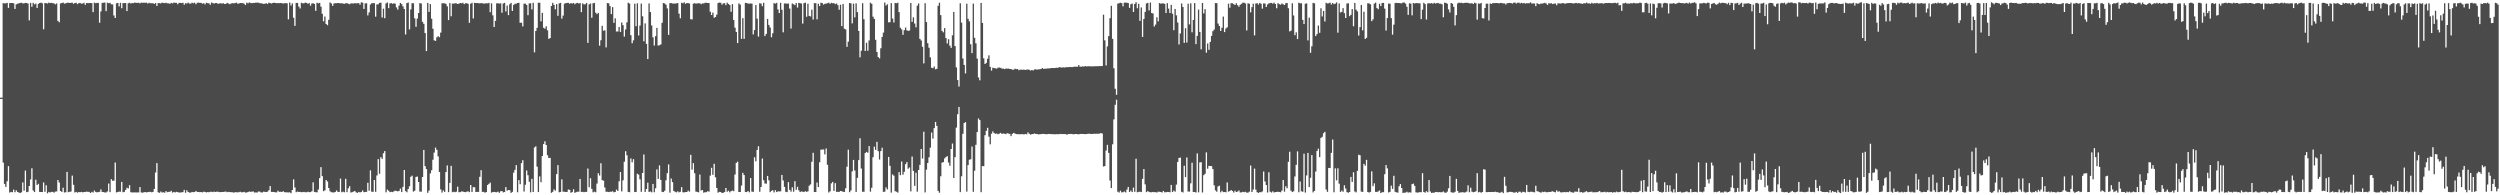 <?xml version="1.0" encoding="UTF-8"?>
<svg xmlns="http://www.w3.org/2000/svg" width="1920" height="150">
  <path d="M0 75.000h1v1.000H0zM1 75.000h1v1.000H1zM2 2.400h1v122.485H2zM3 2.587h1v138.689H3zM4 2.572h1v140.945H4zM5 2.191h1v137.024H5zM6 6.036h1v121.550H6zM7 2.378h1v145.556H7zM8 2.303h1v145.032H8zM9 2.311h1v145.351H9zM10 2.584h1v143.050H10zM11 6.845h1v140.745H11zM12 3.331h1v142.807H12zM13 2.793h1v144.622H13zM14 2.607h1v145.241H14zM15 2.243h1v146.029H15zM16 2.093h1v145.588H16zM17 2.605h1v137.535H17zM18 2.555h1v143.870H18zM19 2.224h1v128.784H19zM20 2.304h1v145.327H20zM21 2.772h1v144.552H21zM22 15.648h1v127.134H22zM23 2.196h1v135.650H23zM24 5.206h1v124.045H24zM25 2.194h1v144.079H25zM26 3.386h1v144.136H26zM27 2.744h1v135.268H27zM28 6.080h1v136.003H28zM29 2.973h1v138.162H29zM30 2.291h1v145.111H30zM31 2.044h1v145.391H31zM32 2.519h1v144.984H32zM33 22.457h1v117.662H33zM34 2.379h1v144.940H34zM35 2.428h1v139.864H35zM36 2.701h1v145.759H36zM37 1.995h1v145.402H37zM38 2.344h1v145.511H38zM39 2.165h1v145.209H39zM40 2.476h1v144.878H40zM41 2.591h1v145.353H41zM42 3.329h1v143.805H42zM43 2.654h1v144.320H43zM44 16.028h1v122.209H44zM45 17.105h1v123.056H45zM46 2.637h1v144.061H46zM47 2.330h1v145.079H47zM48 1.965h1v142.221H48zM49 2.797h1v145.007H49zM50 2.521h1v145.119H50zM51 2.198h1v129.771H51zM52 2.052h1v145.581H52zM53 2.291h1v145.024H53zM54 2.175h1v144.896H54zM55 2.054h1v132.802H55zM56 2.923h1v138.986H56zM57 2.323h1v145.471H57zM58 2.086h1v145.281H58zM59 3.158h1v144.828H59zM60 2.383h1v145.128H60zM61 2.235h1v145.356H61zM62 2.834h1v144.583H62zM63 2.716h1v144.998H63zM64 2.130h1v145.366H64zM65 3.741h1v143.667H65zM66 2.279h1v144.875H66zM67 2.418h1v144.951H67zM68 2.366h1v144.986H68zM69 2.300h1v145.916H69zM70 2.427h1v144.924H70zM71 9.338h1v138.512H71zM72 1.995h1v144.403H72zM73 2.443h1v144.891H73zM74 2.204h1v145.515H74zM75 2.223h1v145.327H75zM76 17.448h1v129.835H76zM77 8.789h1v136.676H77zM78 2.178h1v145.225H78zM79 2.095h1v145.399H79zM80 1.950h1v145.843H80zM81 8.535h1v139.300H81zM82 2.035h1v145.027H82zM83 2.432h1v138.533H83zM84 2.136h1v145.429H84zM85 3.288h1v134.342H85zM86 3.379h1v135.427H86zM87 11.878h1v126.853H87zM88 13.830h1v111.019H88zM89 2.567h1v145.205H89zM90 2.240h1v145.266H90zM91 4.939h1v142.192H91zM92 2.199h1v145.054H92zM93 6.309h1v133.416H93zM94 2.345h1v145.335H94zM95 2.388h1v144.966H95zM96 2.360h1v143.496H96zM97 8.474h1v135.719H97zM98 2.511h1v142.240H98zM99 2.080h1v140.079H99zM100 2.738h1v144.875H100zM101 2.245h1v145.590H101zM102 2.445h1v145.362H102zM103 1.965h1v145.756H103zM104 2.205h1v145.643H104zM105 2.189h1v145.573H105zM106 2.075h1v145.686H106zM107 2.620h1v141.063H107zM108 1.953h1v145.868H108zM109 2.212h1v145.767H109zM110 2.013h1v145.708H110zM111 2.186h1v145.294H111zM112 1.997h1v145.764H112zM113 2.705h1v144.871H113zM114 2.138h1v145.267H114zM115 2.481h1v144.813H115zM116 2.520h1v145.140H116zM117 2.437h1v144.953H117zM118 3.027h1v142.049H118zM119 2.354h1v130.154H119zM120 4.571h1v120.734H120zM121 2.381h1v145.277H121zM122 2.394h1v145.731H122zM123 2.679h1v144.433H123zM124 1.994h1v145.882H124zM125 2.266h1v145.389H125zM126 2.395h1v145.609H126zM127 2.082h1v144.671H127zM128 2.512h1v145.081H128zM129 2.575h1v144.786H129zM130 2.940h1v144.345H130zM131 2.185h1v144.332H131zM132 2.589h1v145.318H132zM133 1.974h1v145.409H133zM134 2.149h1v145.677H134zM135 2.194h1v145.089H135zM136 3.289h1v144.193H136zM137 2.177h1v145.732H137zM138 2.206h1v145.627H138zM139 2.356h1v145.371H139zM140 2.122h1v145.458H140zM141 3.614h1v142.204H141zM142 2.478h1v145.528H142zM143 2.715h1v143.432H143zM144 1.982h1v145.472H144zM145 2.702h1v145.205H145zM146 2.756h1v145.164H146zM147 2.059h1v145.356H147zM148 2.525h1v145.092H148zM149 2.030h1v145.440H149zM150 3.291h1v143.329H150zM151 2.173h1v145.306H151zM152 1.991h1v145.400H152zM153 2.199h1v145.401H153zM154 2.218h1v145.218H154zM155 2.819h1v144.930H155zM156 2.452h1v144.735H156zM157 3.390h1v144.037H157zM158 2.084h1v145.671H158zM159 2.385h1v145.138H159zM160 2.549h1v145.122H160zM161 3.648h1v143.661H161zM162 1.890h1v145.379H162zM163 2.396h1v145.163H163zM164 2.744h1v144.413H164zM165 2.328h1v145.148H165zM166 2.378h1v144.842H166zM167 2.968h1v144.290H167zM168 2.653h1v144.902H168zM169 2.440h1v145.066H169zM170 2.800h1v144.658H170zM171 2.439h1v144.950H171zM172 3.049h1v144.217H172zM173 2.960h1v144.159H173zM174 2.209h1v145.406H174zM175 2.700h1v144.668H175zM176 3.242h1v144.252H176zM177 2.668h1v144.925H177zM178 2.443h1v145.219H178zM179 2.534h1v145.444H179zM180 2.382h1v145.230H180zM181 1.992h1v145.609H181zM182 2.743h1v144.995H182zM183 2.724h1v144.883H183zM184 2.291h1v144.978H184zM185 2.331h1v145.393H185zM186 2.403h1v145.213H186zM187 2.795h1v144.560H187zM188 3.827h1v144.103H188zM189 2.064h1v145.766H189zM190 2.562h1v144.928H190zM191 1.893h1v145.168H191zM192 2.268h1v145.066H192zM193 2.463h1v144.678H193zM194 2.254h1v144.816H194zM195 2.246h1v145.607H195zM196 1.986h1v145.771H196zM197 2.031h1v145.852H197zM198 2.069h1v145.039H198zM199 2.465h1v144.693H199zM200 2.471h1v145.303H200zM201 2.747h1v145.084H201zM202 2.966h1v144.243H202zM203 2.809h1v144.531H203zM204 2.498h1v145.023H204zM205 3.006h1v144.191H205zM206 2.029h1v144.105H206zM207 2.335h1v140.566H207zM208 2.731h1v144.681H208zM209 2.310h1v145.117H209zM210 2.037h1v145.396H210zM211 2.295h1v145.471H211zM212 2.420h1v145.282H212zM213 2.406h1v144.059H213zM214 2.424h1v144.932H214zM215 2.303h1v144.928H215zM216 2.436h1v145.036H216zM217 2.695h1v144.126H217zM218 2.447h1v145.088H218zM219 2.412h1v145.308H219zM220 2.570h1v145.162H220zM221 14.840h1v132.973H221zM222 1.954h1v145.682H222zM223 4.264h1v144.079H223zM224 2.621h1v143.303H224zM225 13.614h1v124.187H225zM226 19.856h1v124.106H226zM227 2.237h1v145.378H227zM228 2.257h1v144.839H228zM229 5.094h1v142.370H229zM230 6.516h1v140.862H230zM231 2.111h1v145.491H231zM232 2.552h1v144.996H232zM233 2.515h1v144.854H233zM234 1.997h1v145.666H234zM235 2.231h1v145.439H235zM236 2.902h1v144.375H236zM237 2.338h1v145.282H237zM238 4.337h1v143.144H238zM239 2.652h1v144.260H239zM240 2.489h1v137.542H240zM241 3.002h1v144.377H241zM242 8.309h1v139.294H242zM243 2.083h1v145.654H243zM244 2.545h1v143.013H244zM245 2.220h1v134.598H245zM246 5.124h1v123.237H246zM247 10.557h1v124.710H247zM248 16.397h1v130.436H248zM249 12.705h1v133.463H249zM250 18.420h1v119.796H250zM251 19.378h1v120.019H251zM252 15.185h1v129.190H252zM253 1.886h1v145.071H253zM254 2.654h1v145.016H254zM255 4.494h1v143.228H255zM256 2.658h1v145.191H256zM257 2.449h1v144.955H257zM258 2.462h1v143.812H258zM259 2.326h1v145.052H259zM260 2.424h1v144.961H260zM261 2.540h1v134.584H261zM262 2.438h1v145.244H262zM263 2.780h1v144.395H263zM264 2.927h1v144.726H264zM265 2.518h1v134.820H265zM266 2.455h1v145.106H266zM267 2.875h1v141.788H267zM268 3.247h1v139.770H268zM269 2.586h1v145.277H269zM270 2.595h1v144.947H270zM271 2.695h1v144.465H271zM272 2.360h1v144.275H272zM273 2.639h1v145.047H273zM274 2.386h1v145.732H274zM275 2.426h1v144.968H275zM276 3.585h1v144.205H276zM277 1.769h1v145.654H277zM278 2.052h1v144.160H278zM279 6.866h1v140.737H279zM280 2.619h1v144.795H280zM281 2.501h1v144.862H281zM282 11.848h1v128.528H282zM283 9.548h1v136.919H283zM284 3.479h1v127.410H284zM285 2.479h1v144.703H285zM286 2.435h1v144.916H286zM287 2.412h1v135.875H287zM288 12.796h1v134.490H288zM289 3.409h1v131.360H289zM290 3.258h1v118.939H290zM291 2.223h1v131.254H291zM292 2.083h1v118.589H292zM293 13.429h1v108.586H293zM294 6.663h1v111.057H294zM295 13.961h1v102.033H295zM296 2.635h1v145.066H296zM297 1.882h1v143.742H297zM298 6.313h1v140.194H298zM299 2.587h1v144.966H299zM300 2.383h1v144.911H300zM301 2.896h1v144.687H301zM302 2.550h1v144.396H302zM303 2.820h1v143.550H303zM304 5.670h1v140.976H304zM305 7.371h1v139.611H305zM306 4.326h1v142.311H306zM307 2.265h1v142.593H307zM308 3.153h1v144.346H308zM309 4.912h1v138.615H309zM310 6.891h1v123.655H310zM311 26.475h1v120.254H311zM312 2.410h1v145.239H312zM313 1.949h1v143.252H313zM314 22.561h1v120.490H314zM315 7.196h1v128.579H315zM316 2.460h1v132.457H316zM317 2.515h1v144.636H317zM318 14.099h1v132.394H318zM319 20.590h1v115.300H319zM320 14.264h1v121.292H320zM321 9.991h1v129.801H321zM322 2.387h1v144.757H322zM323 2.708h1v144.482H323zM324 16.738h1v119.247H324zM325 18.284h1v96.868H325zM326 25.404h1v102.198H326zM327 39.201h1v90.661H327zM328 2.260h1v145.814H328zM329 9.089h1v137.278H329zM330 3.099h1v130.079H330zM331 14.407h1v116.370H331zM332 22.059h1v100.593H332zM333 30.996h1v86.224H333zM334 31.425h1v81.927H334zM335 28.673h1v86.422H335zM336 27.815h1v92.284H336zM337 28.570h1v103.518H337zM338 25.036h1v120.433H338zM339 2.512h1v145.358H339zM340 2.580h1v143.716H340zM341 2.500h1v144.921H341zM342 3.020h1v129.104H342zM343 4.857h1v122.230H343zM344 15.386h1v132.157H344zM345 2.362h1v138.095H345zM346 12.504h1v114.857H346zM347 2.753h1v144.851H347zM348 2.758h1v144.483H348zM349 2.487h1v145.143H349zM350 2.626h1v144.555H350zM351 3.064h1v140.301H351zM352 2.817h1v144.865H352zM353 2.324h1v145.209H353zM354 2.522h1v144.493H354zM355 2.157h1v144.943H355zM356 3.200h1v144.248H356zM357 2.456h1v145.165H357zM358 2.485h1v144.716H358zM359 2.905h1v144.057H359zM360 17.524h1v130.041H360zM361 2.888h1v139.167H361zM362 2.140h1v145.273H362zM363 14.200h1v129.524H363zM364 2.166h1v141.648H364zM365 2.354h1v145.080H365zM366 2.295h1v145.057H366zM367 2.469h1v144.937H367zM368 2.551h1v133.225H368zM369 2.374h1v128.342H369zM370 2.560h1v144.816H370zM371 2.729h1v144.601H371zM372 2.705h1v145.273H372zM373 2.432h1v145.067H373zM374 2.615h1v139.487H374zM375 2.227h1v139.003H375zM376 9.392h1v130.828H376zM377 2.548h1v145.349H377zM378 11.760h1v135.752H378zM379 20.720h1v126.653H379zM380 16.047h1v131.507H380zM381 2.569h1v145.094H381zM382 2.489h1v144.643H382zM383 2.745h1v145.308H383zM384 2.558h1v144.408H384zM385 9.792h1v136.875H385zM386 2.712h1v145.062H386zM387 2.225h1v145.214H387zM388 8.816h1v134.854H388zM389 4.317h1v142.117H389zM390 11.605h1v134.348H390zM391 3.286h1v142.801H391zM392 2.218h1v145.930H392zM393 8.407h1v138.918H393zM394 3.857h1v128.758H394zM395 2.890h1v127.543H395zM396 2.868h1v123.978H396zM397 2.320h1v145.337H397zM398 2.167h1v136.155H398zM399 17.501h1v123.980H399zM400 17.402h1v107.869H400zM401 20.259h1v102.757H401zM402 2.837h1v144.267H402zM403 2.805h1v139.073H403zM404 3.800h1v127.179H404zM405 11.683h1v122.942H405zM406 2.627h1v136.955H406zM407 2.532h1v145.200H407zM408 7.225h1v130.141H408zM409 2.143h1v145.298H409zM410 40.186h1v73.076H410zM411 23.823h1v88.543H411zM412 21.389h1v106.617H412zM413 2.124h1v145.361H413zM414 2.081h1v133.384H414zM415 16.361h1v123.620H415zM416 9.891h1v109.945H416zM417 21.279h1v89.365H417zM418 22.069h1v86.414H418zM419 20.215h1v91.132H419zM420 23.317h1v95.950H420zM421 29.852h1v91.537H421zM422 29.253h1v91.980H422zM423 4.603h1v143.451H423zM424 2.227h1v145.102H424zM425 3.810h1v141.667H425zM426 7.107h1v139.302H426zM427 3.172h1v130.543H427zM428 12.149h1v114.666H428zM429 2.609h1v145.028H429zM430 2.185h1v145.215H430zM431 14.316h1v123.412H431zM432 11.994h1v135.222H432zM433 2.838h1v144.393H433zM434 2.436h1v145.032H434zM435 2.209h1v145.179H435zM436 2.207h1v143.306H436zM437 2.914h1v142.901H437zM438 2.351h1v145.620H438zM439 2.765h1v144.772H439zM440 2.250h1v143.131H440zM441 3.275h1v144.802H441zM442 2.451h1v145.090H442zM443 2.213h1v144.981H443zM444 2.709h1v144.563H444zM445 2.313h1v135.116H445zM446 9.295h1v138.134H446zM447 2.634h1v144.686H447zM448 3.380h1v144.223H448zM449 3.289h1v144.047H449zM450 2.241h1v145.118H450zM451 32.922h1v96.491H451zM452 3.334h1v140.428H452zM453 2.664h1v134.257H453zM454 13.636h1v131.412H454zM455 2.506h1v145.184H455zM456 2.268h1v144.909H456zM457 9.713h1v137.931H457zM458 10.838h1v130.180H458zM459 9.920h1v123.147H459zM460 35.066h1v99.766H460zM461 30.901h1v94.498H461zM462 19.798h1v118.532H462zM463 23.624h1v115.109H463zM464 23.298h1v120.746H464zM465 36.426h1v110.900H465zM466 2.376h1v144.891H466zM467 2.567h1v144.957H467zM468 4.692h1v142.575H468zM469 10.874h1v136.392H469zM470 5.488h1v141.398H470zM471 17.537h1v130.187H471zM472 14.073h1v133.307H472zM473 24.191h1v121.437H473zM474 24.152h1v122.464H474zM475 20.747h1v118.506H475zM476 24.529h1v107.608H476zM477 17.231h1v129.767H477zM478 19.328h1v119.158H478zM479 28.131h1v96.078H479zM480 22.618h1v93.540H480zM481 17.155h1v102.151H481zM482 2.090h1v145.253H482zM483 2.759h1v144.859H483zM484 27.051h1v94.626H484zM485 33.235h1v91.427H485zM486 30.986h1v91.285H486zM487 2.832h1v144.667H487zM488 20.139h1v127.279H488zM489 2.584h1v130.842H489zM490 27.228h1v106.871H490zM491 19.636h1v118.068H491zM492 2.780h1v144.509H492zM493 12.483h1v120.388H493zM494 31.692h1v86.952H494zM495 17.950h1v129.451H495zM496 33.668h1v111.469H496zM497 45.349h1v94.923H497zM498 2.655h1v144.754H498zM499 9.256h1v137.767H499zM500 19.539h1v128.184H500zM501 28.668h1v112.577H501zM502 34.967h1v112.664H502zM503 27.801h1v116.797H503zM504 21.392h1v108.702H504zM505 35.024h1v102.397H505zM506 34.726h1v92.317H506zM507 34.144h1v104.048H507zM508 17.518h1v129.791H508zM509 2.334h1v145.184H509zM510 2.671h1v143.794H510zM511 3.570h1v134.870H511zM512 6.466h1v126.548H512zM513 26.789h1v99.486H513zM514 2.440h1v145.539H514zM515 2.376h1v134.727H515zM516 2.721h1v137.152H516zM517 2.740h1v143.885H517zM518 2.715h1v144.580H518zM519 2.604h1v145.177H519zM520 2.348h1v144.582H520zM521 10.515h1v137.205H521zM522 14.049h1v133.218H522zM523 2.108h1v141.622H523zM524 2.527h1v145.117H524zM525 1.784h1v145.985H525zM526 2.914h1v144.568H526zM527 2.366h1v145.077H527zM528 2.366h1v143.993H528zM529 2.706h1v144.494H529zM530 14.749h1v104.143H530zM531 14.934h1v115.362H531zM532 2.742h1v122.553H532zM533 2.450h1v130.610H533zM534 2.804h1v144.320H534zM535 2.635h1v144.752H535zM536 2.465h1v145.260H536zM537 2.537h1v131.513H537zM538 3.230h1v143.082H538zM539 2.536h1v143.390H539zM540 2.728h1v145.259H540zM541 2.129h1v145.492H541zM542 2.086h1v145.502H542zM543 2.289h1v144.576H543zM544 2.376h1v144.823H544zM545 9.028h1v125.832H545zM546 11.539h1v117.315H546zM547 9.736h1v124.524H547zM548 13.595h1v112.183H548zM549 13.083h1v123.045H549zM550 11.227h1v133.137H550zM551 2.332h1v145.619H551zM552 1.954h1v145.378H552zM553 2.075h1v145.366H553zM554 3.552h1v144.745H554zM555 2.628h1v145.369H555zM556 2.403h1v145.111H556zM557 3.948h1v140.456H557zM558 2.024h1v145.202H558zM559 3.034h1v143.430H559zM560 3.898h1v143.798H560zM561 8.987h1v137.788H561zM562 3.150h1v143.168H562zM563 15.376h1v131.485H563zM564 21.232h1v112.812H564zM565 24.505h1v100.580H565zM566 33.085h1v91.059H566zM567 2.633h1v144.837H567zM568 3.516h1v143.953H568zM569 29.832h1v112.692H569zM570 13.940h1v118.836H570zM571 29.859h1v104.577H571zM572 2.206h1v145.194H572zM573 2.331h1v145.184H573zM574 2.706h1v143.981H574zM575 2.824h1v144.863H575zM576 2.614h1v134.127H576zM577 2.891h1v144.279H577zM578 26.439h1v120.921H578zM579 23.088h1v97.671H579zM580 3.885h1v120.038H580zM581 14.333h1v100.839H581zM582 28.115h1v84.221H582zM583 2.522h1v144.792H583zM584 2.788h1v140.815H584zM585 4.772h1v116.971H585zM586 2.145h1v136.225H586zM587 27.688h1v113.234H587zM588 26.044h1v114.997H588zM589 14.545h1v120.582H589zM590 19.151h1v119.341H590zM591 21.150h1v126.394H591zM592 28.621h1v117.965H592zM593 25.546h1v120.503H593zM594 2.431h1v145.344H594zM595 2.786h1v143.303H595zM596 2.179h1v145.351H596zM597 7.257h1v139.680H597zM598 10.030h1v137.006H598zM599 2.210h1v144.740H599zM600 7.491h1v126.872H600zM601 24.855h1v113.763H601zM602 2.685h1v140.846H602zM603 2.677h1v144.641H603zM604 2.842h1v144.715H604zM605 2.714h1v137.164H605zM606 6.544h1v139.253H606zM607 21.892h1v125.318H607zM608 2.738h1v141.113H608zM609 3.297h1v143.930H609zM610 3.956h1v135.209H610zM611 2.344h1v143.438H611zM612 5.761h1v137.704H612zM613 2.221h1v143.958H613zM614 2.460h1v145.045H614zM615 2.733h1v144.245H615zM616 18.116h1v129.123H616zM617 2.479h1v145.005H617zM618 2.025h1v144.813H618zM619 12.846h1v134.517H619zM620 2.890h1v144.069H620zM621 12.217h1v130.429H621zM622 12.635h1v129.007H622zM623 7.425h1v116.838H623zM624 14.992h1v102.374H624zM625 2.428h1v145.041H625zM626 2.432h1v145.060H626zM627 14.867h1v125.298H627zM628 2.877h1v140.804H628zM629 4.638h1v120.006H629zM630 2.086h1v112.878H630zM631 2.346h1v112.514H631zM632 3.516h1v111.287H632zM633 2.900h1v115.683H633zM634 2.760h1v111.268H634zM635 2.440h1v124.137H635zM636 2.024h1v145.809H636zM637 2.931h1v144.023H637zM638 2.148h1v138.717H638zM639 2.495h1v137.212H639zM640 2.347h1v144.262H640zM641 3.223h1v137.448H641zM642 2.653h1v144.699H642zM643 3.987h1v143.292H643zM644 7.478h1v139.921H644zM645 3.640h1v143.033H645zM646 20.051h1v126.808H646zM647 3.033h1v144.292H647zM648 22.073h1v125.339H648zM649 22.561h1v122.058H649zM650 35.951h1v92.078H650zM651 32.010h1v82.929H651zM652 2.323h1v145.293H652zM653 2.628h1v143.660H653zM654 17.974h1v113.642H654zM655 2.741h1v120.070H655zM656 13.344h1v117.610H656zM657 2.595h1v144.837H657zM658 9.323h1v127.265H658zM659 23.751h1v99.224H659zM660 44.013h1v62.161H660zM661 38.943h1v90.499H661zM662 2.452h1v144.775H662zM663 14.742h1v132.564H663zM664 39.188h1v78.361H664zM665 32.840h1v83.809H665zM666 38.968h1v78.356H666zM667 31.101h1v81.069H667zM668 2.055h1v145.146H668zM669 2.909h1v141.278H669zM670 12.792h1v107.976H670zM671 14.565h1v98.080H671zM672 30.557h1v84.536H672zM673 39.860h1v69.098H673zM674 43.814h1v72.282H674zM675 44.850h1v77.663H675zM676 37.047h1v79.031H676zM677 28.319h1v85.120H677zM678 25.044h1v122.302H678zM679 1.954h1v145.227H679zM680 4.238h1v139.701H680zM681 3.313h1v142.129H681zM682 17.129h1v103.390H682zM683 17.059h1v110.294H683zM684 2.421h1v145.519H684zM685 14.250h1v119.717H685zM686 17.268h1v117.651H686zM687 2.252h1v144.595H687zM688 2.453h1v144.809H688zM689 2.118h1v145.820H689zM690 9.294h1v122.883H690zM691 21.277h1v113.300H691zM692 22.583h1v101.453H692zM693 26.721h1v107.422H693zM694 23.187h1v108.773H694zM695 21.133h1v104.967H695zM696 23.290h1v101.207H696zM697 23.710h1v105.854H697zM698 23.425h1v105.164H698zM699 2.327h1v144.675H699zM700 16.781h1v103.448H700zM701 13.290h1v117.928H701zM702 18.074h1v124.658H702zM703 20.969h1v111.706H703zM704 4.333h1v142.883H704zM705 2.664h1v127.878H705zM706 29.847h1v96.741H706zM707 31.095h1v83.332H707zM708 35.968h1v85.781H708zM709 48.684h1v52.467H709zM710 2.464h1v145.316H710zM711 16.951h1v113.377H711zM712 33.194h1v91.996H712zM713 36.656h1v84.142H713zM714 44.046h1v69.371H714zM715 52.062h1v49.727H715zM716 52.396h1v54.036H716zM717 51.117h1v47.297H717zM718 53.190h1v40.458H718zM719 52.832h1v43.830H719zM720 4.467h1v142.096H720zM721 2.088h1v145.917H721zM722 11.601h1v123.791H722zM723 23.709h1v101.180H723zM724 24.814h1v99.726H724zM725 21.613h1v100.023H725zM726 29.231h1v91.374H726zM727 33.358h1v86.545H727zM728 30.124h1v94.685H728zM729 35.090h1v92.169H729zM730 36.754h1v77.672H730zM731 27.136h1v83.078H731zM732 9.090h1v127.608H732zM733 35.408h1v85.291H733zM734 51.782h1v46.216H734zM735 61.497h1v26.270H735zM736 66.477h1v15.630H736zM737 2.497h1v145.049H737zM738 17.348h1v118.034H738zM739 44.965h1v57.787H739zM740 49.873h1v44.653H740zM741 56.380h1v37.421H741zM742 2.818h1v144.356H742zM743 14.439h1v112.309H743zM744 16.455h1v106.213H744zM745 34.004h1v88.312H745zM746 40.822h1v71.692H746zM747 2.764h1v144.551H747zM748 29.030h1v102.091H748zM749 33.258h1v77.928H749zM750 45.029h1v56.394H750zM751 59.475h1v31.499H751zM752 61.692h1v30.522H752zM753 2.236h1v145.393H753zM754 17.632h1v109.926H754zM755 44.813h1v82.825H755zM756 49.176h1v54.655H756zM757 48.284h1v52.157H757zM758 45.117h1v53.018H758zM759 42.485h1v62.476H759zM760 51.364h1v59.487H760zM761 54.242h1v48.457H761zM762 52.027h1v48.898H762zM763 52.341h1v49.863H763zM764 52.481h1v50.275H764zM765 52.759h1v49.810H765zM766 51.976h1v51.121H766zM767 51.882h1v50.712H767zM768 52.142h1v49.910H768zM769 52.669h1v50.185H769zM770 52.664h1v49.817H770zM771 53.094h1v49.607H771zM772 52.647h1v50.392H772zM773 52.720h1v49.595H773zM774 52.679h1v49.861H774zM775 52.930h1v49.933H775zM776 53.002h1v51.546H776zM777 53.572h1v49.254H777zM778 53.578h1v48.476H778zM779 52.757h1v49.810H779zM780 53.144h1v49.806H780zM781 52.975h1v50.089H781zM782 53.942h1v49.060H782zM783 53.517h1v49.698H783zM784 53.443h1v49.518H784zM785 53.607h1v49.447H785zM786 53.449h1v49.751H786zM787 53.689h1v49.195H787zM788 53.525h1v49.664H788zM789 53.373h1v48.274H789zM790 53.614h1v49.124H790zM791 54.169h1v49.270H791zM792 53.741h1v49.272H792zM793 54.130h1v48.767H793zM794 53.358h1v49.136H794zM795 53.204h1v49.644H795zM796 53.496h1v49.412H796zM797 53.264h1v50.017H797zM798 53.185h1v49.906H798zM799 52.992h1v50.011H799zM800 52.282h1v50.596H800zM801 52.894h1v49.931H801zM802 52.759h1v50.207H802zM803 52.763h1v50.360H803zM804 52.539h1v50.499H804zM805 52.521h1v50.363H805zM806 52.482h1v50.435H806zM807 52.206h1v50.871H807zM808 52.283h1v50.713H808zM809 52.281h1v50.849H809zM810 52.152h1v50.977H810zM811 52.027h1v50.988H811zM812 52.143h1v50.971H812zM813 51.499h1v51.535H813zM814 51.743h1v51.126H814zM815 51.887h1v51.072H815zM816 51.722h1v51.220H816zM817 51.842h1v51.132H817zM818 51.665h1v51.368H818zM819 51.558h1v51.961H819zM820 51.607h1v51.318H820zM821 51.427h1v51.492H821zM822 51.520h1v51.312H822zM823 51.567h1v51.452H823zM824 51.298h1v51.794H824zM825 51.224h1v51.737H825zM826 51.261h1v51.652H826zM827 51.233h1v51.820H827zM828 50.022h1v53.132H828zM829 51.254h1v51.676H829zM830 51.143h1v51.687H830zM831 51.007h1v51.888H831zM832 51.132h1v51.802H832zM833 50.692h1v52.312H833zM834 51.033h1v51.952H834zM835 50.905h1v51.855H835zM836 50.823h1v51.832H836zM837 50.984h1v51.882H837zM838 50.945h1v51.934H838zM839 50.964h1v51.878H839zM840 50.958h1v51.711H840zM841 50.841h1v51.986H841zM842 50.836h1v51.891H842zM843 50.839h1v51.881H843zM844 50.755h1v51.874H844zM845 50.788h1v51.390H845zM846 50.664h1v51.901H846zM847 11.284h1v116.612H847zM848 30.993h1v96.541H848zM849 50.267h1v65.367H849zM850 35.622h1v75.659H850zM851 27.736h1v89.677H851zM852 13.979h1v124.668H852zM853 4.456h1v139.977H853zM854 29.817h1v81.030H854zM855 52.443h1v39.243H855zM856 68.210h1v12.265H856zM857 72.813h1v3.784H857zM858 2.789h1v144.412H858zM859 2.463h1v145.386H859zM860 2.080h1v144.365H860zM861 2.422h1v145.336H861zM862 4.852h1v142.779H862zM863 2.071h1v144.973H863zM864 1.993h1v145.757H864zM865 2.124h1v143.463H865zM866 2.333h1v141.237H866zM867 6.036h1v141.393H867zM868 3.266h1v143.119H868zM869 2.688h1v144.806H869zM870 9.183h1v134.916H870zM871 3.014h1v144.267H871zM872 1.743h1v120.171H872zM873 6.345h1v141.313H873zM874 2.917h1v144.429H874zM875 16.010h1v131.191H875zM876 5.755h1v141.772H876zM877 28.363h1v109.028H877zM878 14.523h1v115.315H878zM879 9.177h1v132.392H879zM880 2.647h1v144.888H880zM881 2.194h1v144.565H881zM882 7.983h1v139.419H882zM883 1.927h1v145.740H883zM884 9.959h1v137.690H884zM885 10.352h1v137.060H885zM886 20.386h1v127.208H886zM887 18.900h1v128.672H887zM888 13.251h1v134.616H888zM889 16.360h1v130.842H889zM890 2.375h1v144.923H890zM891 2.802h1v144.658H891zM892 2.606h1v145.219H892zM893 2.631h1v144.031H893zM894 2.961h1v144.676H894zM895 9.967h1v137.715H895zM896 2.435h1v144.944H896zM897 6.595h1v140.858H897zM898 9.971h1v137.721H898zM899 3.718h1v138.291H899zM900 10.487h1v136.951H900zM901 23.197h1v123.176H901zM902 6.865h1v140.342H902zM903 11.768h1v130.025H903zM904 17.299h1v107.065H904zM905 34.170h1v87.143H905zM906 25.708h1v95.307H906zM907 2.677h1v144.615H907zM908 5.381h1v142.457H908zM909 32.903h1v94.364H909zM910 21.656h1v114.365H910zM911 32.640h1v88.280H911zM912 2.877h1v144.241H912zM913 18.734h1v128.432H913zM914 2.554h1v138.247H914zM915 24.848h1v100.108H915zM916 15.306h1v132.142H916zM917 2.338h1v145.072H917zM918 33.895h1v113.958H918zM919 27.561h1v90.270H919zM920 7.386h1v140.311H920zM921 24.521h1v100.195H921zM922 37.905h1v86.640H922zM923 2.248h1v145.585H923zM924 10.274h1v124.273H924zM925 7.022h1v126.441H925zM926 40.432h1v76.618H926zM927 33.387h1v96.149H927zM928 38.253h1v89.110H928zM929 32.141h1v95.345H929zM930 27.537h1v100.123H930zM931 23.950h1v105.900H931zM932 22.676h1v119.674H932zM933 2.338h1v143.883H933zM934 2.397h1v144.874H934zM935 18.073h1v125.080H935zM936 19.981h1v122.642H936zM937 23.734h1v123.966H937zM938 21.279h1v125.225H938zM939 12.740h1v134.831H939zM940 24.627h1v122.830H940zM941 21.847h1v125.851H941zM942 20.971h1v119.173H942zM943 2.808h1v144.417H943zM944 5.934h1v140.790H944zM945 2.448h1v143.450H945zM946 2.497h1v144.172H946zM947 3.152h1v144.705H947zM948 3.854h1v142.611H948zM949 2.491h1v144.978H949zM950 3.996h1v143.167H950zM951 5.186h1v141.116H951zM952 3.643h1v144.177H952zM953 2.922h1v144.781H953zM954 2.047h1v145.237H954zM955 2.065h1v145.568H955zM956 2.680h1v144.590H956zM957 23.388h1v124.592H957zM958 2.550h1v145.375H958zM959 2.877h1v144.349H959zM960 9.474h1v117.679H960zM961 5.455h1v141.978H961zM962 2.840h1v142.739H962zM963 27.163h1v102.324H963zM964 2.721h1v142.907H964zM965 2.456h1v145.141H965zM966 3.484h1v144.665H966zM967 2.192h1v145.373H967zM968 2.930h1v144.755H968zM969 6.641h1v140.360H969zM970 2.589h1v129.149H970zM971 2.695h1v136.657H971zM972 5.354h1v136.756H972zM973 3.447h1v144.394H973zM974 2.590h1v129.724H974zM975 2.364h1v144.904H975zM976 2.221h1v145.661H976zM977 2.835h1v144.133H977zM978 2.036h1v145.812H978zM979 3.073h1v144.405H979zM980 6.339h1v141.129H980zM981 2.478h1v144.741H981zM982 3.208h1v144.249H982zM983 3.605h1v144.037H983zM984 2.672h1v143.721H984zM985 3.271h1v134.954H985zM986 3.845h1v143.342H986zM987 2.456h1v140.615H987zM988 2.299h1v142.287H988zM989 6.325h1v117.939H989zM990 24.117h1v92.417H990zM991 23.563h1v122.860H991zM992 2.496h1v145.026H992zM993 11.863h1v135.047H993zM994 27.035h1v108.492H994zM995 24.836h1v101.790H995zM996 30.000h1v86.250H996zM997 2.028h1v145.613H997zM998 2.584h1v136.842H998zM999 2.514h1v144.359H999zM1000 15.266h1v132.045H1000zM1001 18.468h1v99.611H1001zM1002 2.885h1v144.957H1002zM1003 2.628h1v132.109H1003zM1004 31.007h1v86.423H1004zM1005 13.579h1v130.111H1005zM1006 40.540h1v95.980H1006zM1007 35.598h1v83.469H1007zM1008 2.192h1v145.559H1008zM1009 2.547h1v144.067H1009zM1010 27.676h1v104.068H1010zM1011 26.177h1v89.770H1011zM1012 19.585h1v94.571H1012zM1013 25.166h1v95.508H1013zM1014 6.363h1v99.556H1014zM1015 12.631h1v92.444H1015zM1016 8.451h1v93.830H1016zM1017 16.464h1v84.830H1017zM1018 2.176h1v143.401H1018zM1019 2.664h1v144.698H1019zM1020 2.499h1v126.497H1020zM1021 2.022h1v127.042H1021zM1022 3.466h1v113.941H1022zM1023 2.320h1v104.857H1023zM1024 3.202h1v144.483H1024zM1025 2.803h1v126.460H1025zM1026 1.830h1v136.656H1026zM1027 25.093h1v104.193H1027zM1028 2.647h1v138.414H1028zM1029 9.566h1v137.824H1029zM1030 9.132h1v137.271H1030zM1031 6.247h1v141.021H1031zM1032 10.098h1v132.163H1032zM1033 13.802h1v131.031H1033zM1034 2.704h1v144.839H1034zM1035 2.495h1v145.518H1035zM1036 12.435h1v135.018H1036zM1037 11.389h1v124.515H1037zM1038 6.941h1v132.797H1038zM1039 20.194h1v112.125H1039zM1040 2.229h1v144.838H1040zM1041 7.403h1v140.335H1041zM1042 8.750h1v122.450H1042zM1043 27.314h1v91.528H1043zM1044 20.863h1v98.397H1044zM1045 3.769h1v143.357H1045zM1046 23.275h1v124.149H1046zM1047 8.998h1v116.840H1047zM1048 29.909h1v97.326H1048zM1049 29.040h1v93.735H1049zM1050 2.511h1v144.954H1050zM1051 2.681h1v145.217H1051zM1052 3.300h1v144.072H1052zM1053 16.217h1v115.399H1053zM1054 14.900h1v128.087H1054zM1055 2.791h1v138.033H1055zM1056 2.013h1v145.366H1056zM1057 6.192h1v141.216H1057zM1058 7.077h1v139.909H1058zM1059 2.886h1v143.398H1059zM1060 4.638h1v143.596H1060zM1061 2.255h1v145.374H1061zM1062 2.249h1v145.353H1062zM1063 6.588h1v127.218H1063zM1064 23.440h1v103.343H1064zM1065 13.879h1v115.461H1065zM1066 2.703h1v145.109H1066zM1067 2.861h1v144.495H1067zM1068 13.905h1v128.665H1068zM1069 26.603h1v118.427H1069zM1070 18.951h1v116.071H1070zM1071 2.351h1v144.944H1071zM1072 2.159h1v145.543H1072zM1073 2.354h1v145.625H1073zM1074 2.323h1v140.710H1074zM1075 2.514h1v138.856H1075zM1076 2.582h1v141.794H1076zM1077 1.931h1v146.233H1077zM1078 1.945h1v146.045H1078zM1079 2.769h1v145.165H1079zM1080 5.159h1v142.113H1080zM1081 11.435h1v136.457H1081zM1082 2.542h1v145.107H1082zM1083 2.741h1v145.178H1083zM1084 11.751h1v129.659H1084zM1085 2.323h1v138.689H1085zM1086 2.730h1v140.021H1086zM1087 2.332h1v145.359H1087zM1088 2.401h1v145.509H1088zM1089 2.488h1v145.351H1089zM1090 2.576h1v144.918H1090zM1091 14.672h1v133.006H1091zM1092 7.419h1v125.576H1092zM1093 2.147h1v145.319H1093zM1094 3.185h1v144.803H1094zM1095 14.995h1v131.869H1095zM1096 2.662h1v144.983H1096zM1097 2.452h1v135.820H1097zM1098 2.668h1v144.438H1098zM1099 2.337h1v145.813H1099zM1100 2.875h1v145.077H1100zM1101 2.176h1v145.794H1101zM1102 2.722h1v144.764H1102zM1103 2.419h1v144.987H1103zM1104 2.262h1v145.460H1104zM1105 2.806h1v144.688H1105zM1106 2.797h1v144.859H1106zM1107 3.340h1v144.321H1107zM1108 13.271h1v133.771H1108zM1109 2.112h1v145.760H1109zM1110 2.187h1v145.888H1110zM1111 2.878h1v144.312H1111zM1112 7.209h1v137.358H1112zM1113 9.548h1v125.555H1113zM1114 2.289h1v145.300H1114zM1115 2.844h1v145.084H1115zM1116 5.239h1v142.726H1116zM1117 19.517h1v127.772H1117zM1118 11.628h1v125.728H1118zM1119 2.686h1v143.883H1119zM1120 1.967h1v146.136H1120zM1121 2.276h1v145.478H1121zM1122 2.093h1v145.614H1122zM1123 2.526h1v145.075H1123zM1124 2.268h1v145.597H1124zM1125 2.112h1v145.592H1125zM1126 2.161h1v144.963H1126zM1127 2.178h1v140.164H1127zM1128 2.568h1v145.091H1128zM1129 2.625h1v141.509H1129zM1130 2.476h1v144.762H1130zM1131 3.079h1v144.540H1131zM1132 2.029h1v145.394H1132zM1133 2.496h1v144.390H1133zM1134 15.046h1v117.980H1134zM1135 2.656h1v145.093H1135zM1136 2.876h1v144.497H1136zM1137 2.270h1v145.730H1137zM1138 13.999h1v133.477H1138zM1139 14.177h1v115.770H1139zM1140 6.156h1v124.153H1140zM1141 2.804h1v144.737H1141zM1142 2.796h1v144.759H1142zM1143 15.742h1v131.717H1143zM1144 2.644h1v144.847H1144zM1145 3.025h1v144.416H1145zM1146 2.347h1v145.048H1146zM1147 2.395h1v145.124H1147zM1148 2.377h1v144.806H1148zM1149 2.303h1v145.256H1149zM1150 2.416h1v145.262H1150zM1151 2.541h1v145.538H1151zM1152 2.239h1v145.638H1152zM1153 2.378h1v144.908H1153zM1154 2.598h1v145.740H1154zM1155 2.588h1v133.220H1155zM1156 3.406h1v139.300H1156zM1157 2.468h1v145.296H1157zM1158 2.372h1v145.251H1158zM1159 2.254h1v145.050H1159zM1160 2.359h1v145.006H1160zM1161 2.791h1v144.780H1161zM1162 2.106h1v145.829H1162zM1163 1.945h1v145.949H1163zM1164 2.694h1v144.660H1164zM1165 2.172h1v146.005H1165zM1166 1.919h1v145.263H1166zM1167 2.646h1v144.584H1167zM1168 2.110h1v145.928H1168zM1169 2.602h1v144.681H1169zM1170 2.236h1v145.127H1170zM1171 2.771h1v145.019H1171zM1172 2.471h1v139.569H1172zM1173 2.498h1v144.827H1173zM1174 2.477h1v145.057H1174zM1175 1.813h1v145.464H1175zM1176 2.783h1v144.447H1176zM1177 2.586h1v144.956H1177zM1178 2.659h1v145.062H1178zM1179 4.703h1v137.933H1179zM1180 2.453h1v144.389H1180zM1181 3.041h1v144.121H1181zM1182 3.237h1v144.316H1182zM1183 2.735h1v145.281H1183zM1184 2.687h1v144.557H1184zM1185 2.485h1v145.051H1185zM1186 2.145h1v145.075H1186zM1187 2.723h1v144.898H1187zM1188 3.762h1v143.888H1188zM1189 2.472h1v144.919H1189zM1190 2.651h1v144.801H1190zM1191 2.501h1v144.657H1191zM1192 3.114h1v143.754H1192zM1193 2.782h1v144.619H1193zM1194 2.670h1v145.019H1194zM1195 3.993h1v142.169H1195zM1196 2.582h1v144.646H1196zM1197 2.586h1v144.308H1197zM1198 2.688h1v145.036H1198zM1199 2.574h1v145.122H1199zM1200 2.312h1v145.340H1200zM1201 2.759h1v144.639H1201zM1202 2.770h1v144.950H1202zM1203 2.384h1v144.997H1203zM1204 2.367h1v145.235H1204zM1205 2.338h1v144.537H1205zM1206 2.323h1v145.254H1206zM1207 2.520h1v145.223H1207zM1208 2.657h1v145.326H1208zM1209 2.471h1v144.663H1209zM1210 2.190h1v145.034H1210zM1211 2.606h1v144.700H1211zM1212 2.290h1v142.253H1212zM1213 2.611h1v145.093H1213zM1214 2.750h1v144.702H1214zM1215 2.953h1v145.034H1215zM1216 2.401h1v145.340H1216zM1217 2.607h1v144.641H1217zM1218 1.998h1v144.864H1218zM1219 2.679h1v144.985H1219zM1220 2.512h1v145.004H1220zM1221 2.931h1v144.390H1221zM1222 2.119h1v145.107H1222zM1223 2.745h1v145.003H1223zM1224 2.391h1v145.200H1224zM1225 2.536h1v145.099H1225zM1226 2.194h1v145.405H1226zM1227 2.700h1v144.546H1227zM1228 2.557h1v144.164H1228zM1229 2.441h1v145.234H1229zM1230 2.487h1v145.062H1230zM1231 2.797h1v144.780H1231zM1232 2.471h1v144.764H1232zM1233 2.296h1v145.492H1233zM1234 2.376h1v144.991H1234zM1235 2.248h1v145.401H1235zM1236 2.374h1v145.165H1236zM1237 2.368h1v145.152H1237zM1238 2.452h1v145.534H1238zM1239 2.202h1v145.313H1239zM1240 2.168h1v145.612H1240zM1241 2.573h1v144.588H1241zM1242 2.106h1v145.546H1242zM1243 4.095h1v143.415H1243zM1244 3.915h1v143.328H1244zM1245 8.369h1v122.022H1245zM1246 2.621h1v144.199H1246zM1247 2.494h1v145.064H1247zM1248 2.124h1v145.085H1248zM1249 2.742h1v144.909H1249zM1250 2.657h1v144.859H1250zM1251 2.798h1v144.716H1251zM1252 2.367h1v145.475H1252zM1253 2.637h1v144.609H1253zM1254 2.223h1v145.158H1254zM1255 2.445h1v145.036H1255zM1256 2.560h1v145.059H1256zM1257 2.522h1v145.053H1257zM1258 2.471h1v144.889H1258zM1259 1.968h1v144.543H1259zM1260 2.337h1v136.466H1260zM1261 9.474h1v138.156H1261zM1262 9.415h1v128.818H1262zM1263 2.418h1v144.651H1263zM1264 2.114h1v145.084H1264zM1265 2.863h1v140.446H1265zM1266 9.913h1v112.788H1266zM1267 2.611h1v144.842H1267zM1268 11.765h1v121.185H1268zM1269 2.693h1v144.092H1269zM1270 3.220h1v130.617H1270zM1271 14.083h1v117.027H1271zM1272 5.971h1v134.135H1272zM1273 2.552h1v144.087H1273zM1274 2.421h1v145.091H1274zM1275 2.615h1v144.778H1275zM1276 5.781h1v142.253H1276zM1277 2.603h1v144.727H1277zM1278 2.136h1v137.849H1278zM1279 2.368h1v145.120H1279zM1280 2.622h1v139.552H1280zM1281 10.318h1v137.052H1281zM1282 2.664h1v139.652H1282zM1283 2.771h1v144.349H1283zM1284 2.728h1v145.079H1284zM1285 2.293h1v143.011H1285zM1286 3.057h1v144.747H1286zM1287 2.738h1v130.363H1287zM1288 2.397h1v145.114H1288zM1289 1.932h1v145.462H1289zM1290 2.295h1v144.904H1290zM1291 2.433h1v145.406H1291zM1292 2.379h1v145.367H1292zM1293 2.687h1v144.927H1293zM1294 2.410h1v144.875H1294zM1295 2.177h1v144.766H1295zM1296 2.741h1v144.881H1296zM1297 1.943h1v145.701H1297zM1298 2.729h1v142.413H1298zM1299 2.226h1v145.430H1299zM1300 2.086h1v145.388H1300zM1301 1.769h1v145.569H1301zM1302 2.543h1v144.817H1302zM1303 12.360h1v135.327H1303zM1304 6.997h1v117.650H1304zM1305 2.678h1v144.637H1305zM1306 2.539h1v144.800H1306zM1307 2.549h1v145.204H1307zM1308 2.147h1v144.954H1308zM1309 2.477h1v141.115H1309zM1310 2.642h1v122.377H1310zM1311 2.005h1v135.812H1311zM1312 2.275h1v138.614H1312zM1313 6.465h1v130.790H1313zM1314 3.014h1v121.860H1314zM1315 2.620h1v124.496H1315zM1316 2.273h1v145.345H1316zM1317 3.260h1v144.092H1317zM1318 3.565h1v144.110H1318zM1319 2.868h1v144.310H1319zM1320 1.984h1v144.748H1320zM1321 2.483h1v145.382H1321zM1322 2.163h1v145.487H1322zM1323 2.162h1v145.685H1323zM1324 2.404h1v144.700H1324zM1325 2.417h1v144.727H1325zM1326 3.291h1v144.457H1326zM1327 2.172h1v145.276H1327zM1328 3.900h1v143.034H1328zM1329 2.163h1v141.750H1329zM1330 2.373h1v132.392H1330zM1331 7.721h1v136.744H1331zM1332 2.679h1v145.036H1332zM1333 2.538h1v144.881H1333zM1334 2.135h1v142.176H1334zM1335 3.844h1v143.401H1335zM1336 2.775h1v122.115H1336zM1337 2.097h1v145.093H1337zM1338 5.390h1v141.503H1338zM1339 2.773h1v134.805H1339zM1340 2.766h1v139.044H1340zM1341 2.655h1v134.577H1341zM1342 2.467h1v144.834H1342zM1343 2.690h1v144.590H1343zM1344 3.071h1v142.627H1344zM1345 8.738h1v114.908H1345zM1346 3.606h1v127.169H1346zM1347 37.890h1v79.993H1347zM1348 2.392h1v144.927H1348zM1349 2.217h1v144.413H1349zM1350 2.877h1v135.091H1350zM1351 9.980h1v123.574H1351zM1352 2.697h1v135.437H1352zM1353 2.651h1v127.483H1353zM1354 2.149h1v132.566H1354zM1355 12.340h1v131.427H1355zM1356 3.451h1v120.611H1356zM1357 18.637h1v123.816H1357zM1358 2.544h1v144.483H1358zM1359 2.166h1v145.367H1359zM1360 2.289h1v144.912H1360zM1361 2.523h1v144.434H1361zM1362 4.398h1v131.738H1362zM1363 5.161h1v124.633H1363zM1364 2.956h1v144.595H1364zM1365 2.610h1v138.980H1365zM1366 16.064h1v111.637H1366zM1367 2.601h1v142.010H1367zM1368 2.126h1v145.193H1368zM1369 2.521h1v145.028H1369zM1370 2.066h1v145.606H1370zM1371 3.375h1v144.199H1371zM1372 2.543h1v144.822H1372zM1373 1.964h1v146.234H1373zM1374 2.191h1v145.686H1374zM1375 1.780h1v145.403H1375zM1376 2.065h1v144.534H1376zM1377 2.535h1v144.934H1377zM1378 2.329h1v145.447H1378zM1379 2.746h1v144.777H1379zM1380 12.734h1v134.377H1380zM1381 1.749h1v137.975H1381zM1382 1.862h1v145.531H1382zM1383 2.545h1v144.664H1383zM1384 2.154h1v145.266H1384zM1385 2.426h1v145.182H1385zM1386 2.333h1v145.280H1386zM1387 2.217h1v145.161H1387zM1388 2.782h1v144.395H1388zM1389 2.052h1v141.845H1389zM1390 2.113h1v145.301H1390zM1391 2.490h1v145.007H1391zM1392 2.242h1v145.115H1392zM1393 10.665h1v136.994H1393zM1394 1.958h1v136.186H1394zM1395 7.139h1v137.202H1395zM1396 2.922h1v143.843H1396zM1397 2.649h1v140.005H1397zM1398 2.640h1v144.135H1398zM1399 2.614h1v144.816H1399zM1400 2.609h1v144.856H1400zM1401 1.843h1v145.694H1401zM1402 9.653h1v137.737H1402zM1403 6.112h1v141.289H1403zM1404 3.217h1v144.676H1404zM1405 2.465h1v143.491H1405zM1406 2.225h1v145.571H1406zM1407 2.202h1v144.555H1407zM1408 2.643h1v144.847H1408zM1409 2.393h1v144.910H1409zM1410 2.373h1v145.668H1410zM1411 2.720h1v143.422H1411zM1412 2.947h1v144.729H1412zM1413 3.001h1v145.283H1413zM1414 3.008h1v138.009H1414zM1415 2.699h1v144.482H1415zM1416 9.904h1v127.557H1416zM1417 2.041h1v145.300H1417zM1418 2.506h1v140.058H1418zM1419 2.693h1v144.635H1419zM1420 2.520h1v135.643H1420zM1421 2.653h1v144.032H1421zM1422 2.578h1v144.548H1422zM1423 2.125h1v145.614H1423zM1424 4.320h1v143.294H1424zM1425 2.400h1v144.999H1425zM1426 2.828h1v133.635H1426zM1427 2.639h1v144.505H1427zM1428 2.002h1v145.316H1428zM1429 1.736h1v145.154H1429zM1430 29.180h1v88.171H1430zM1431 2.524h1v133.428H1431zM1432 31.457h1v85.116H1432zM1433 2.339h1v145.708H1433zM1434 2.590h1v144.639H1434zM1435 3.066h1v129.851H1435zM1436 7.933h1v102.459H1436zM1437 2.153h1v136.581H1437zM1438 2.971h1v129.729H1438zM1439 2.571h1v129.831H1439zM1440 2.689h1v126.773H1440zM1441 17.419h1v112.818H1441zM1442 24.385h1v113.964H1442zM1443 3.625h1v143.862H1443zM1444 4.406h1v142.961H1444zM1445 2.450h1v144.591H1445zM1446 3.407h1v139.132H1446zM1447 7.830h1v129.076H1447zM1448 16.493h1v119.668H1448zM1449 3.207h1v144.294H1449zM1450 2.923h1v144.473H1450zM1451 16.348h1v115.450H1451zM1452 7.455h1v139.778H1452zM1453 2.271h1v145.713H1453zM1454 2.174h1v142.597H1454zM1455 2.414h1v144.997H1455zM1456 3.692h1v143.615H1456zM1457 2.057h1v144.949H1457zM1458 2.629h1v145.079H1458zM1459 1.991h1v145.657H1459zM1460 1.922h1v145.330H1460zM1461 2.632h1v145.162H1461zM1462 2.377h1v144.992H1462zM1463 2.490h1v145.093H1463zM1464 2.377h1v145.014H1464zM1465 1.983h1v140.618H1465zM1466 3.000h1v144.232H1466zM1467 2.598h1v145.101H1467zM1468 2.016h1v145.171H1468zM1469 2.719h1v145.021H1469zM1470 2.498h1v145.361H1470zM1471 13.249h1v120.155H1471zM1472 2.509h1v143.222H1472zM1473 2.656h1v135.199H1473zM1474 2.707h1v144.096H1474zM1475 2.302h1v145.358H1475zM1476 2.637h1v144.986H1476zM1477 2.742h1v144.503H1477zM1478 2.577h1v144.865H1478zM1479 9.654h1v137.728H1479zM1480 6.578h1v139.484H1480zM1481 2.612h1v133.403H1481zM1482 12.687h1v134.446H1482zM1483 3.229h1v143.971H1483zM1484 2.551h1v131.607H1484zM1485 2.683h1v143.431H1485zM1486 2.196h1v145.300H1486zM1487 2.704h1v137.591H1487zM1488 1.998h1v145.553H1488zM1489 2.438h1v145.071H1489zM1490 2.197h1v144.779H1490zM1491 2.799h1v144.348H1491zM1492 2.554h1v133.392H1492zM1493 2.225h1v145.285H1493zM1494 2.370h1v144.942H1494zM1495 4.162h1v142.210H1495zM1496 3.439h1v138.628H1496zM1497 2.072h1v145.688H1497zM1498 2.475h1v145.120H1498zM1499 2.002h1v143.888H1499zM1500 3.250h1v133.522H1500zM1501 3.073h1v127.560H1501zM1502 2.466h1v144.890H1502zM1503 2.399h1v144.052H1503zM1504 17.740h1v111.695H1504zM1505 15.611h1v120.055H1505zM1506 2.305h1v140.494H1506zM1507 2.496h1v144.899H1507zM1508 2.607h1v145.321H1508zM1509 2.009h1v145.828H1509zM1510 4.252h1v138.783H1510zM1511 2.548h1v132.079H1511zM1512 2.198h1v144.985H1512zM1513 3.673h1v143.772H1513zM1514 23.293h1v93.135H1514zM1515 12.767h1v119.353H1515zM1516 15.326h1v118.420H1516zM1517 40.804h1v72.599H1517zM1518 2.296h1v145.377H1518zM1519 2.138h1v144.737H1519zM1520 2.710h1v130.624H1520zM1521 24.980h1v109.783H1521zM1522 11.447h1v122.985H1522zM1523 2.387h1v120.782H1523zM1524 11.524h1v113.701H1524zM1525 2.308h1v119.989H1525zM1526 17.389h1v109.565H1526zM1527 27.648h1v92.541H1527zM1528 5.687h1v141.703H1528zM1529 1.767h1v146.380H1529zM1530 2.401h1v145.321H1530zM1531 3.298h1v143.359H1531zM1532 2.204h1v138.027H1532zM1533 2.128h1v130.137H1533zM1534 2.381h1v145.401H1534zM1535 2.692h1v142.918H1535zM1536 3.907h1v143.576H1536zM1537 2.691h1v133.604H1537zM1538 2.492h1v145.163H1538zM1539 2.025h1v145.358H1539zM1540 2.395h1v145.760H1540zM1541 3.469h1v144.319H1541zM1542 6.793h1v140.923H1542zM1543 2.286h1v144.888H1543zM1544 1.927h1v145.881H1544zM1545 2.292h1v145.229H1545zM1546 2.327h1v145.008H1546zM1547 2.417h1v145.108H1547zM1548 2.244h1v144.675H1548zM1549 2.827h1v144.521H1549zM1550 2.823h1v134.294H1550zM1551 2.908h1v142.663H1551zM1552 2.660h1v144.573H1552zM1553 2.359h1v134.673H1553zM1554 2.336h1v144.907H1554zM1555 2.120h1v145.810H1555zM1556 2.302h1v145.433H1556zM1557 2.714h1v144.707H1557zM1558 2.267h1v138.372H1558zM1559 2.404h1v144.924H1559zM1560 2.359h1v145.607H1560zM1561 2.629h1v144.765H1561zM1562 2.367h1v145.193H1562zM1563 2.491h1v144.097H1563zM1564 2.212h1v145.357H1564zM1565 2.285h1v143.499H1565zM1566 2.687h1v144.348H1566zM1567 2.784h1v142.705H1567zM1568 2.431h1v133.509H1568zM1569 2.465h1v144.725H1569zM1570 2.898h1v140.052H1570zM1571 2.171h1v145.166H1571zM1572 2.215h1v145.119H1572zM1573 2.474h1v144.614H1573zM1574 2.246h1v145.531H1574zM1575 2.236h1v144.888H1575zM1576 2.941h1v144.665H1576zM1577 2.281h1v145.159H1577zM1578 2.784h1v145.038H1578zM1579 2.992h1v144.766H1579zM1580 3.201h1v143.979H1580zM1581 3.130h1v144.471H1581zM1582 3.175h1v144.274H1582zM1583 2.769h1v144.518H1583zM1584 2.295h1v143.820H1584zM1585 9.192h1v126.328H1585zM1586 2.704h1v143.757H1586zM1587 2.389h1v144.975H1587zM1588 2.938h1v144.410H1588zM1589 3.048h1v144.502H1589zM1590 2.070h1v142.969H1590zM1591 26.105h1v108.664H1591zM1592 2.737h1v144.332H1592zM1593 2.748h1v145.324H1593zM1594 2.218h1v145.214H1594zM1595 2.515h1v144.603H1595zM1596 2.868h1v143.764H1596zM1597 2.241h1v145.315H1597zM1598 11.880h1v135.426H1598zM1599 3.015h1v131.984H1599zM1600 2.455h1v130.882H1600zM1601 14.883h1v118.225H1601zM1602 16.693h1v116.314H1602zM1603 2.307h1v145.189H1603zM1604 2.327h1v145.103H1604zM1605 2.399h1v132.668H1605zM1606 10.898h1v106.156H1606zM1607 6.884h1v130.858H1607zM1608 2.516h1v111.237H1608zM1609 2.565h1v118.107H1609zM1610 2.144h1v125.504H1610zM1611 7.780h1v109.313H1611zM1612 13.816h1v114.372H1612zM1613 2.555h1v144.546H1613zM1614 2.431h1v143.778H1614zM1615 3.120h1v143.734H1615zM1616 6.734h1v140.838H1616zM1617 19.050h1v116.346H1617zM1618 17.004h1v117.951H1618zM1619 2.217h1v145.240H1619zM1620 3.397h1v143.550H1620zM1621 15.353h1v126.880H1621zM1622 3.139h1v142.369H1622zM1623 2.364h1v145.028H1623zM1624 2.731h1v144.204H1624zM1625 2.372h1v143.962H1625zM1626 1.868h1v146.046H1626zM1627 6.646h1v133.053H1627zM1628 3.826h1v141.011H1628zM1629 2.616h1v144.785H1629zM1630 2.541h1v144.931H1630zM1631 2.054h1v145.331H1631zM1632 2.085h1v146.048H1632zM1633 2.664h1v144.462H1633zM1634 2.134h1v145.598H1634zM1635 1.865h1v145.342H1635zM1636 2.189h1v145.743H1636zM1637 2.438h1v145.099H1637zM1638 2.328h1v144.716H1638zM1639 2.969h1v144.606H1639zM1640 3.160h1v144.413H1640zM1641 2.507h1v141.147H1641zM1642 2.036h1v145.468H1642zM1643 2.099h1v131.765H1643zM1644 3.401h1v135.833H1644zM1645 1.965h1v145.451H1645zM1646 3.010h1v144.762H1646zM1647 3.590h1v138.460H1647zM1648 3.742h1v134.463H1648zM1649 3.065h1v129.958H1649zM1650 2.275h1v122.312H1650zM1651 2.621h1v122.092H1651zM1652 3.555h1v125.964H1652zM1653 2.979h1v123.884H1653zM1654 2.461h1v127.277H1654zM1655 2.650h1v143.449H1655zM1656 2.170h1v145.817H1656zM1657 2.783h1v144.415H1657zM1658 2.182h1v145.271H1658zM1659 2.754h1v144.775H1659zM1660 2.808h1v139.378H1660zM1661 2.356h1v142.574H1661zM1662 2.538h1v144.945H1662zM1663 2.813h1v144.230H1663zM1664 2.726h1v142.892H1664zM1665 2.265h1v145.048H1665zM1666 2.214h1v145.451H1666zM1667 2.445h1v145.057H1667zM1668 2.464h1v144.063H1668zM1669 8.675h1v139.302H1669zM1670 15.714h1v130.353H1670zM1671 14.655h1v110.869H1671zM1672 2.986h1v144.375H1672zM1673 2.594h1v134.805H1673zM1674 2.651h1v137.433H1674zM1675 16.738h1v114.446H1675zM1676 16.207h1v113.698H1676zM1677 2.556h1v144.757H1677zM1678 4.112h1v132.212H1678zM1679 22.818h1v107.121H1679zM1680 30.518h1v86.208H1680zM1681 2.431h1v123.215H1681zM1682 2.001h1v145.255H1682zM1683 2.202h1v145.174H1683zM1684 2.839h1v111.754H1684zM1685 12.569h1v112.308H1685zM1686 16.305h1v99.107H1686zM1687 21.957h1v114.197H1687zM1688 2.197h1v145.091H1688zM1689 2.070h1v144.642H1689zM1690 2.562h1v144.318H1690zM1691 17.447h1v125.584H1691zM1692 9.745h1v137.232H1692zM1693 12.552h1v134.785H1693zM1694 2.689h1v144.535H1694zM1695 10.092h1v122.612H1695zM1696 8.515h1v128.409H1696zM1697 14.269h1v112.476H1697zM1698 2.591h1v144.623H1698zM1699 2.261h1v144.696H1699zM1700 3.103h1v142.752H1700zM1701 2.562h1v142.998H1701zM1702 11.905h1v118.994H1702zM1703 11.590h1v112.232H1703zM1704 2.928h1v144.894H1704zM1705 4.414h1v122.467H1705zM1706 2.626h1v144.451H1706zM1707 2.560h1v124.533H1707zM1708 2.262h1v145.740H1708zM1709 2.025h1v145.605H1709zM1710 2.579h1v145.293H1710zM1711 2.152h1v144.759H1711zM1712 2.320h1v145.236H1712zM1713 2.504h1v144.858H1713zM1714 2.648h1v145.232H1714zM1715 2.103h1v145.126H1715zM1716 2.526h1v144.776H1716zM1717 2.299h1v144.936H1717zM1718 2.282h1v145.343H1718zM1719 2.910h1v144.604H1719zM1720 2.644h1v145.388H1720zM1721 2.614h1v143.677H1721zM1722 2.401h1v145.140H1722zM1723 2.510h1v145.171H1723zM1724 2.242h1v145.033H1724zM1725 2.391h1v144.924H1725zM1726 2.580h1v145.145H1726zM1727 2.280h1v145.136H1727zM1728 2.298h1v145.173H1728zM1729 2.522h1v138.036H1729zM1730 2.836h1v144.871H1730zM1731 3.080h1v144.471H1731zM1732 2.518h1v144.325H1732zM1733 2.395h1v145.231H1733zM1734 2.331h1v145.535H1734zM1735 2.432h1v145.307H1735zM1736 3.006h1v144.283H1736zM1737 2.703h1v144.613H1737zM1738 7.243h1v139.904H1738zM1739 2.655h1v144.668H1739zM1740 2.739h1v144.762H1740zM1741 2.883h1v145.187H1741zM1742 2.602h1v144.648H1742zM1743 3.076h1v144.367H1743zM1744 2.714h1v145.011H1744zM1745 2.916h1v144.552H1745zM1746 2.501h1v144.319H1746zM1747 2.356h1v144.562H1747zM1748 2.347h1v145.575H1748zM1749 2.500h1v144.092H1749zM1750 2.711h1v142.905H1750zM1751 2.357h1v143.301H1751zM1752 2.011h1v145.514H1752zM1753 2.605h1v144.807H1753zM1754 2.113h1v145.434H1754zM1755 2.598h1v136.619H1755zM1756 2.486h1v136.231H1756zM1757 2.612h1v144.764H1757zM1758 2.752h1v144.860H1758zM1759 2.395h1v143.338H1759zM1760 2.629h1v132.197H1760zM1761 6.204h1v132.344H1761zM1762 2.677h1v144.536H1762zM1763 2.288h1v145.480H1763zM1764 3.394h1v143.912H1764zM1765 2.557h1v144.864H1765zM1766 2.277h1v145.064H1766zM1767 2.066h1v145.358H1767zM1768 2.623h1v135.315H1768zM1769 2.558h1v144.886H1769zM1770 25.157h1v94.089H1770zM1771 11.606h1v105.156H1771zM1772 32.746h1v88.818H1772zM1773 2.217h1v145.355H1773zM1774 2.212h1v145.245H1774zM1775 19.521h1v125.863H1775zM1776 2.666h1v112.173H1776zM1777 16.379h1v110.722H1777zM1778 18.141h1v102.711H1778zM1779 11.026h1v110.573H1779zM1780 3.163h1v134.269H1780zM1781 12.201h1v123.646H1781zM1782 16.725h1v101.641H1782zM1783 2.270h1v144.446H1783zM1784 2.123h1v144.280H1784zM1785 2.317h1v144.435H1785zM1786 2.773h1v134.067H1786zM1787 2.932h1v144.544H1787zM1788 4.641h1v131.444H1788zM1789 2.508h1v145.321H1789zM1790 2.936h1v144.468H1790zM1791 16.376h1v130.584H1791zM1792 2.468h1v145.281H1792zM1793 2.774h1v144.614H1793zM1794 2.717h1v144.822H1794zM1795 2.285h1v145.381H1795zM1796 3.077h1v142.431H1796zM1797 3.711h1v144.075H1797zM1798 3.833h1v144.002H1798zM1799 2.148h1v144.259H1799zM1800 2.763h1v145.220H1800zM1801 2.269h1v145.291H1801zM1802 2.575h1v144.448H1802zM1803 2.679h1v145.021H1803zM1804 2.521h1v144.691H1804zM1805 3.599h1v138.180H1805zM1806 2.226h1v145.826H1806zM1807 2.386h1v131.809H1807zM1808 3.886h1v144.083H1808zM1809 2.878h1v144.210H1809zM1810 2.558h1v144.737H1810zM1811 2.048h1v145.134H1811zM1812 2.608h1v144.695H1812zM1813 2.729h1v144.752H1813zM1814 2.825h1v141.871H1814zM1815 1.960h1v145.586H1815zM1816 2.086h1v145.303H1816zM1817 5.182h1v142.180H1817zM1818 2.471h1v145.250H1818zM1819 8.344h1v138.600H1819zM1820 8.369h1v126.246H1820zM1821 2.887h1v131.519H1821zM1822 8.257h1v128.369H1822zM1823 2.245h1v145.123H1823zM1824 3.077h1v144.623H1824zM1825 2.708h1v145.161H1825zM1826 2.540h1v145.223H1826zM1827 3.010h1v144.723H1827zM1828 6.478h1v139.989H1828zM1829 2.708h1v144.598H1829zM1830 2.227h1v145.654H1830zM1831 2.684h1v144.914H1831zM1832 2.788h1v145.054H1832zM1833 3.309h1v143.557H1833zM1834 11.825h1v135.437H1834zM1835 4.082h1v143.226H1835zM1836 3.061h1v138.670H1836zM1837 2.550h1v144.952H1837zM1838 2.490h1v140.639H1838zM1839 9.595h1v137.762H1839zM1840 3.336h1v143.607H1840zM1841 2.465h1v136.494H1841zM1842 2.554h1v144.945H1842zM1843 4.826h1v142.223H1843zM1844 15.091h1v132.308H1844zM1845 11.851h1v135.664H1845zM1846 3.356h1v125.289H1846zM1847 2.568h1v144.902H1847zM1848 9.920h1v136.676H1848zM1849 2.605h1v145.172H1849zM1850 2.599h1v144.712H1850zM1851 5.484h1v129.414H1851zM1852 2.655h1v144.602H1852zM1853 3.089h1v144.523H1853zM1854 2.585h1v113.885H1854zM1855 11.463h1v135.914H1855zM1856 2.908h1v120.288H1856zM1857 36.458h1v82.703H1857zM1858 2.471h1v145.002H1858zM1859 2.965h1v144.710H1859zM1860 2.497h1v143.590H1860zM1861 31.319h1v104.342H1861zM1862 3.455h1v125.032H1862zM1863 2.756h1v121.866H1863zM1864 8.018h1v113.206H1864zM1865 2.586h1v128.427H1865zM1866 12.560h1v107.731H1866zM1867 25.417h1v95.117H1867zM1868 11.892h1v101.148H1868zM1869 18.354h1v115.506H1869zM1870 8.263h1v110.063H1870zM1871 14.936h1v103.666H1871zM1872 22.871h1v99.387H1872zM1873 24.905h1v99.136H1873zM1874 11.734h1v111.589H1874zM1875 15.775h1v113.800H1875zM1876 10.422h1v117.613H1876zM1877 2.504h1v142.363H1877zM1878 36.506h1v83.837H1878zM1879 19.207h1v124.076H1879zM1880 2.414h1v145.001H1880zM1881 7.037h1v140.510H1881zM1882 27.243h1v120.347H1882zM1883 6.302h1v141.325H1883zM1884 2.616h1v144.590H1884zM1885 2.428h1v136.186H1885zM1886 4.972h1v142.419H1886zM1887 2.464h1v133.109H1887zM1888 2.524h1v129.971H1888zM1889 2.064h1v133.703H1889zM1890 2.643h1v141.051H1890zM1891 3.404h1v126.970H1891zM1892 5.741h1v121.711H1892zM1893 2.938h1v142.782H1893zM1894 2.718h1v144.939H1894zM1895 2.778h1v127.581H1895zM1896 6.779h1v139.299H1896zM1897 2.375h1v130.487H1897zM1898 2.085h1v145.324H1898zM1899 2.722h1v133.210H1899zM1900 2.522h1v144.769H1900zM1901 2.742h1v144.034H1901zM1902 4.447h1v128.675H1902zM1903 12.863h1v118.992H1903zM1904 18.538h1v113.710H1904zM1905 2.756h1v130.729H1905zM1906 3.097h1v123.833H1906zM1907 2.446h1v126.040H1907zM1908 2.305h1v125.393H1908zM1909 2.631h1v144.619H1909zM1910 2.056h1v139.651H1910zM1911 2.821h1v129.516H1911zM1912 13.753h1v121.212H1912zM1913 17.750h1v129.035H1913zM1914 17.670h1v123.589H1914zM1915 12.907h1v124.665H1915zM1916 2.144h1v141.378H1916zM1917 2.503h1v144.452H1917zM1918 3.595h1v141.281H1918zM1919 150.000h1v1.000H1919z" fill="#4a4a4a"></path>
</svg>
